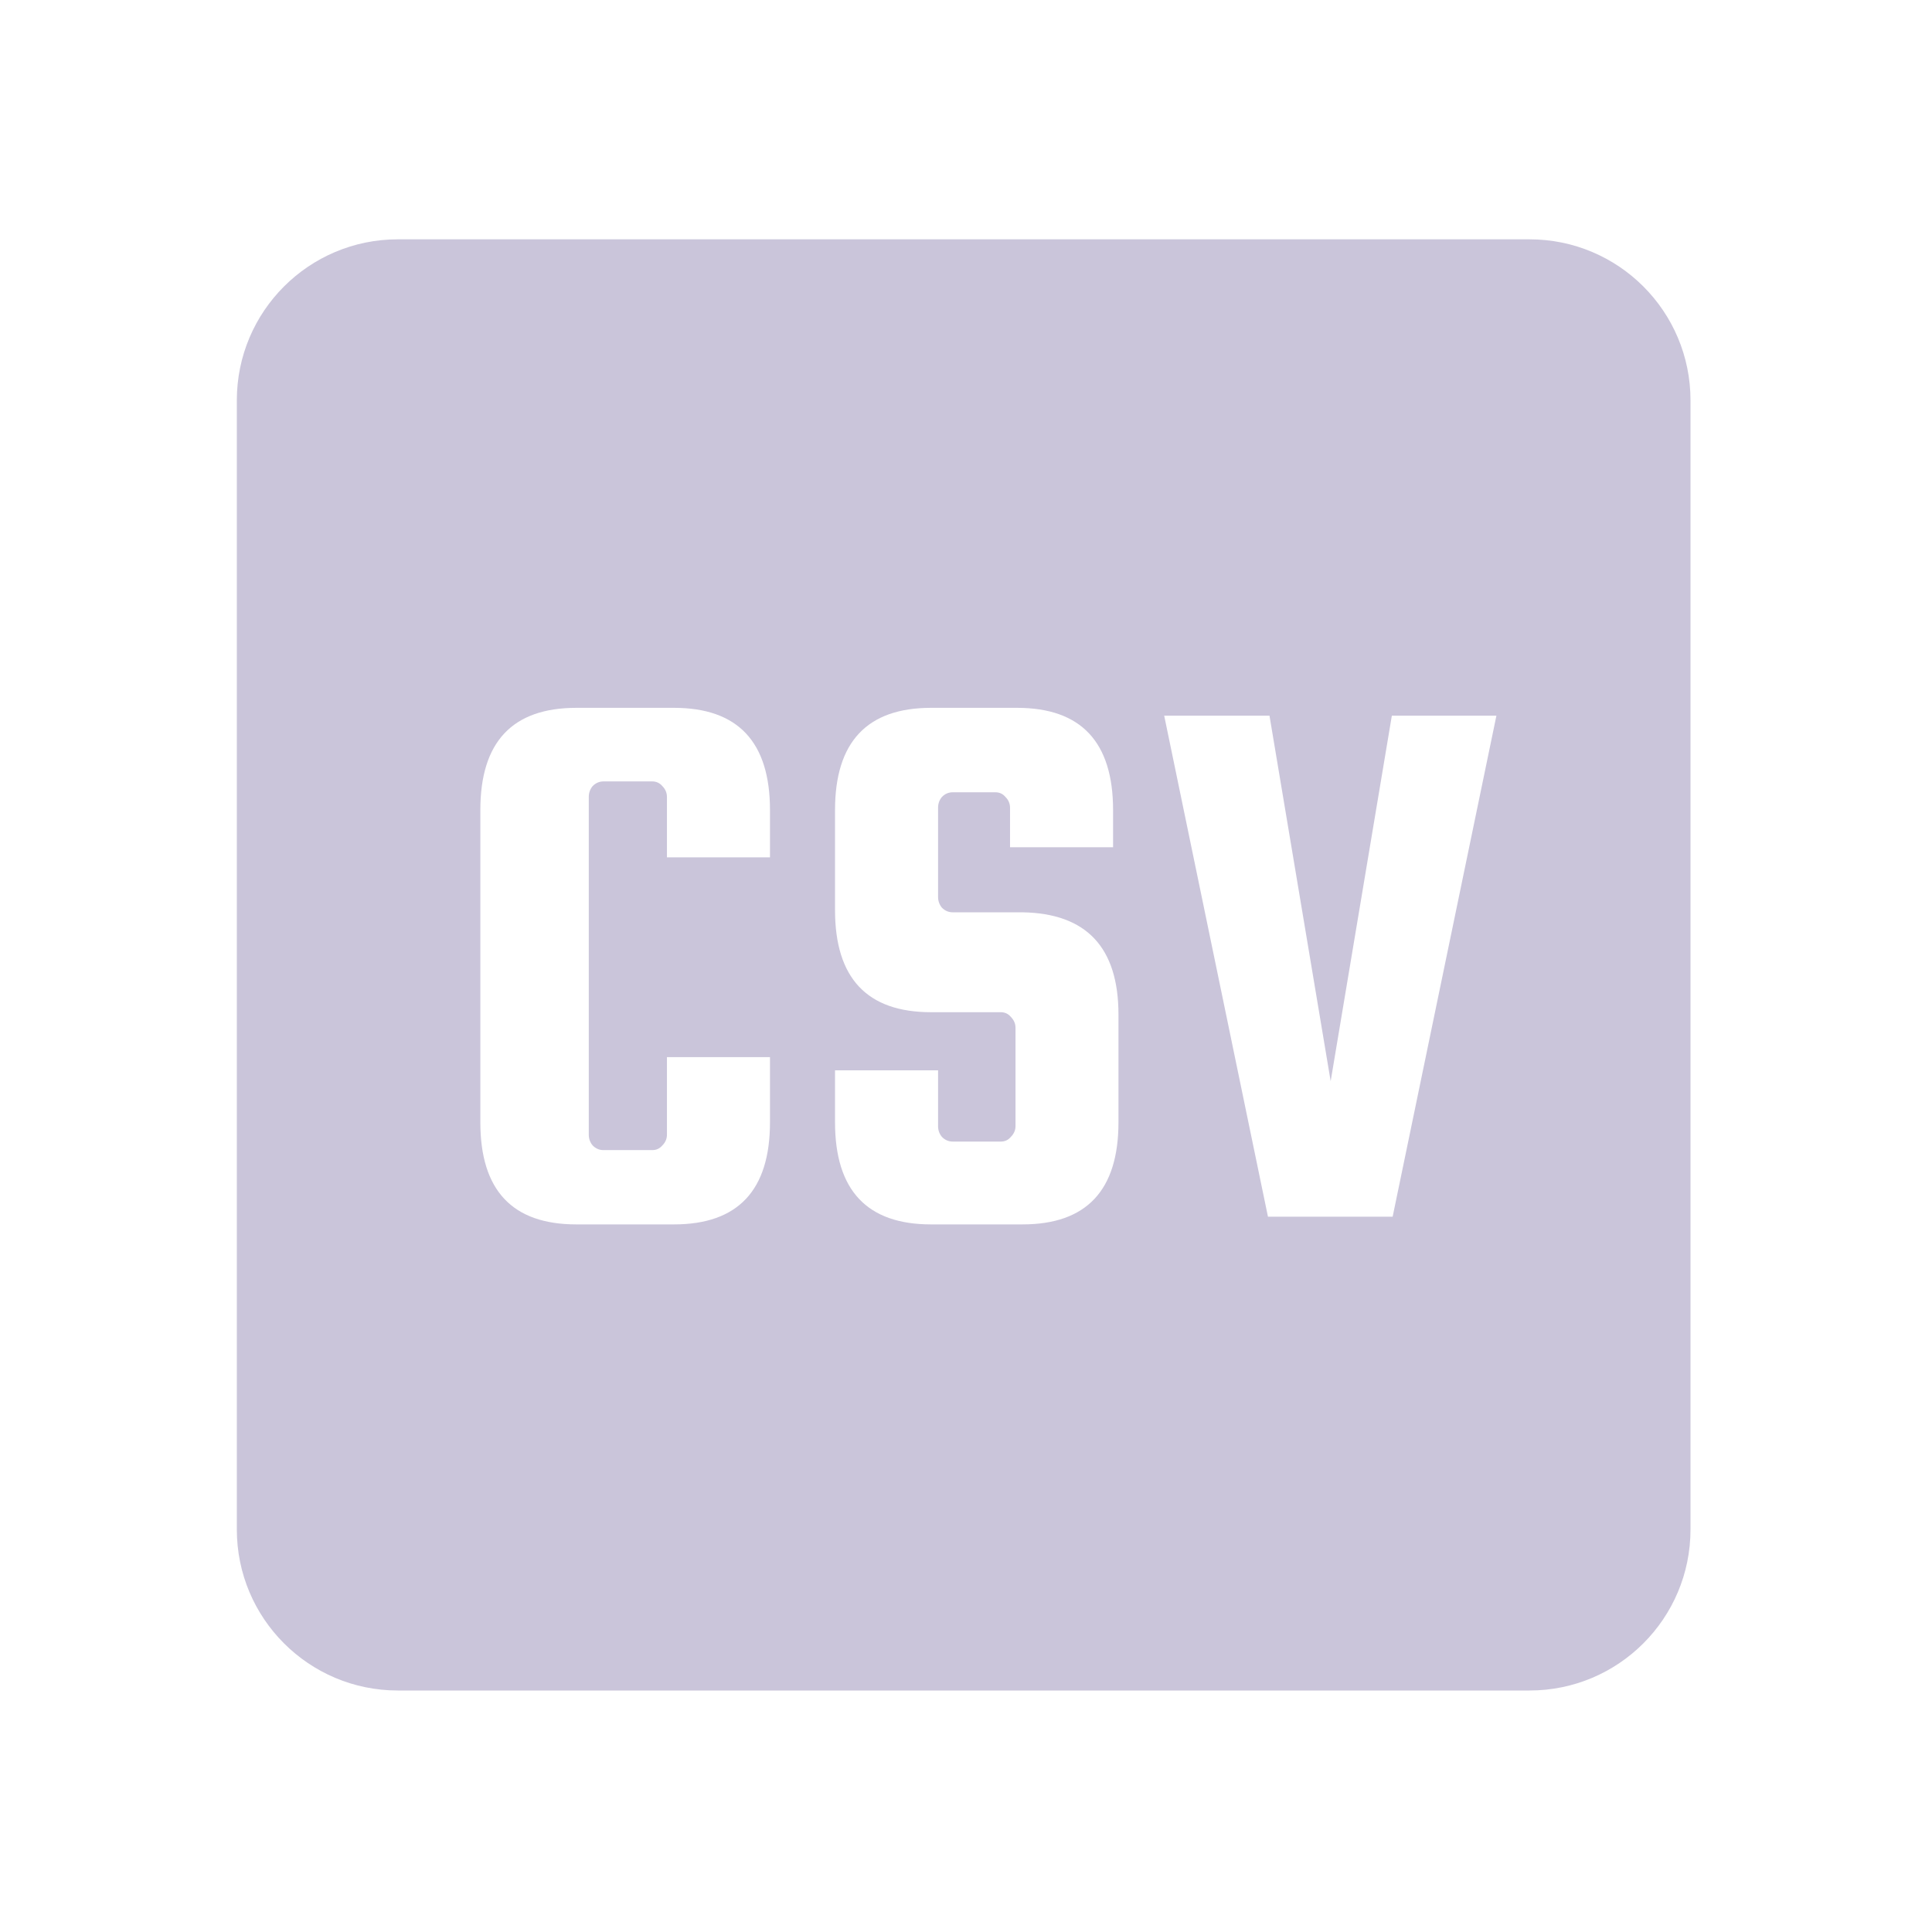 <svg width="24" height="24" viewBox="0 0 24 24" fill="none" xmlns="http://www.w3.org/2000/svg">
<g id="CSV">
<path id="Subtract" fill-rule="evenodd" clip-rule="evenodd" d="M4.942 2.973C3.838 2.973 2.942 3.868 2.942 4.973V19C2.942 20.105 3.838 21 4.942 21H19C20.105 21 21 20.105 21 19V4.973C21 3.868 20.105 2.973 19 2.973H4.942ZM8.285 14.095V13.132H9.565V13.941C9.565 14.787 9.167 15.21 8.372 15.21H7.16C6.364 15.21 5.967 14.787 5.967 13.941V10.063C5.967 9.217 6.364 8.793 7.16 8.793H8.372C9.167 8.793 9.565 9.217 9.565 10.063V10.65H8.285V9.9C8.285 9.849 8.266 9.804 8.228 9.765C8.195 9.727 8.154 9.707 8.102 9.707H7.496C7.445 9.707 7.4 9.727 7.362 9.765C7.33 9.804 7.314 9.849 7.314 9.9V14.095C7.314 14.146 7.33 14.191 7.362 14.229C7.4 14.268 7.445 14.287 7.496 14.287H8.102C8.154 14.287 8.195 14.268 8.228 14.229C8.266 14.191 8.285 14.146 8.285 14.095ZM13.827 10.525H12.547V10.034C12.547 9.983 12.528 9.938 12.49 9.9C12.457 9.861 12.416 9.842 12.364 9.842H11.835C11.784 9.842 11.739 9.861 11.701 9.9C11.669 9.938 11.653 9.983 11.653 10.034V11.141C11.653 11.192 11.669 11.237 11.701 11.276C11.739 11.314 11.784 11.333 11.835 11.333H12.701C13.497 11.346 13.894 11.77 13.894 12.603V13.941C13.894 14.787 13.497 15.21 12.701 15.21H11.566C10.771 15.21 10.373 14.787 10.373 13.941V13.296H11.653V13.989C11.653 14.04 11.669 14.085 11.701 14.123C11.739 14.162 11.784 14.181 11.835 14.181H12.432C12.483 14.181 12.525 14.162 12.557 14.123C12.595 14.085 12.615 14.04 12.615 13.989V12.767C12.615 12.716 12.595 12.671 12.557 12.632C12.525 12.594 12.483 12.574 12.432 12.574H11.566C10.771 12.574 10.373 12.151 10.373 11.305V10.063C10.373 9.217 10.771 8.793 11.566 8.793H12.634C13.429 8.793 13.827 9.217 13.827 10.063V10.525ZM18.589 8.89H17.29L16.53 13.431L15.77 8.89H14.462L15.751 15.114H17.3L18.589 8.89Z" fill="#CAC5DA"/>
</g>
</svg>
